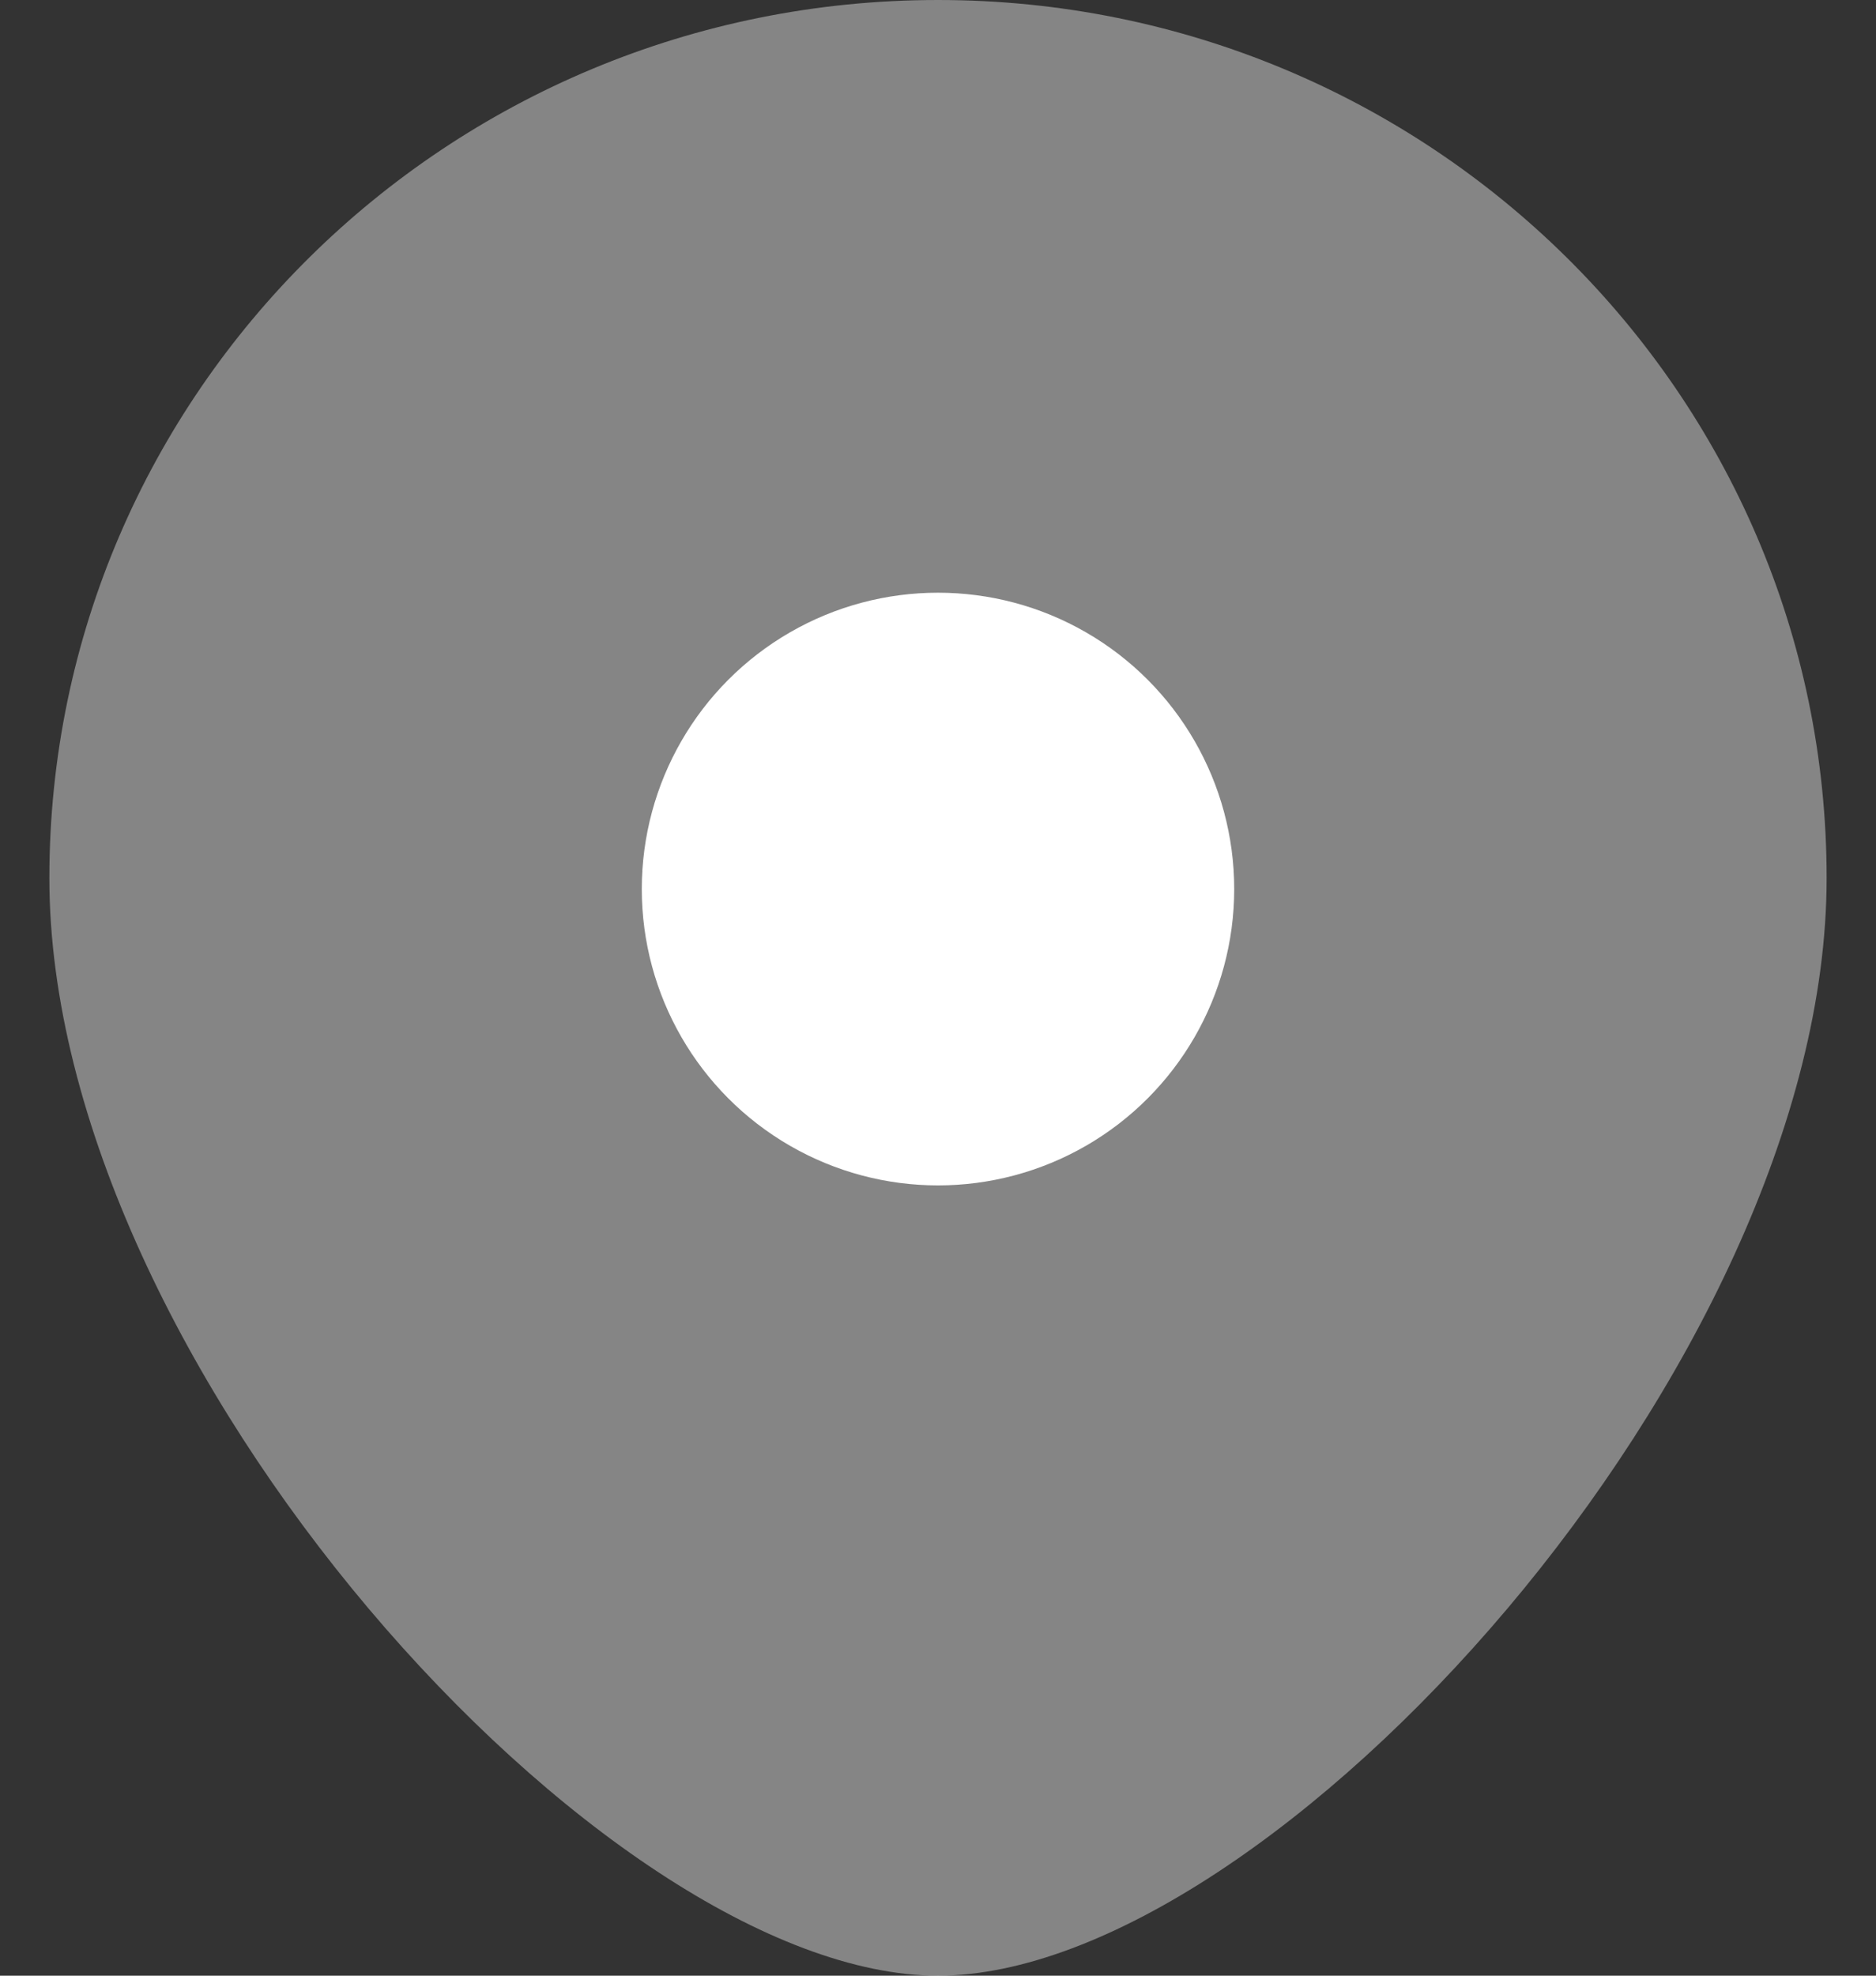 <?xml version="1.0" encoding="UTF-8"?>
<svg xmlns="http://www.w3.org/2000/svg" width="19" height="20" viewBox="0 0 19 20" fill="none">
  <rect x="0" y="0" width="19" height="20" fill="#333333" stroke="none"/>
  <path opacity="0.4" d="M18.5 8.889C18.5 13.798 12.875 20 9.5 20C6.125 20 0.5 13.798 0.5 8.889C0.5 3.98 4.529 0 9.5 0C14.471 0 18.5 3.98 18.5 8.889Z" fill="white"></path>
  <circle cx="9.5" cy="9" r="3" fill="white"></circle>
</svg>

